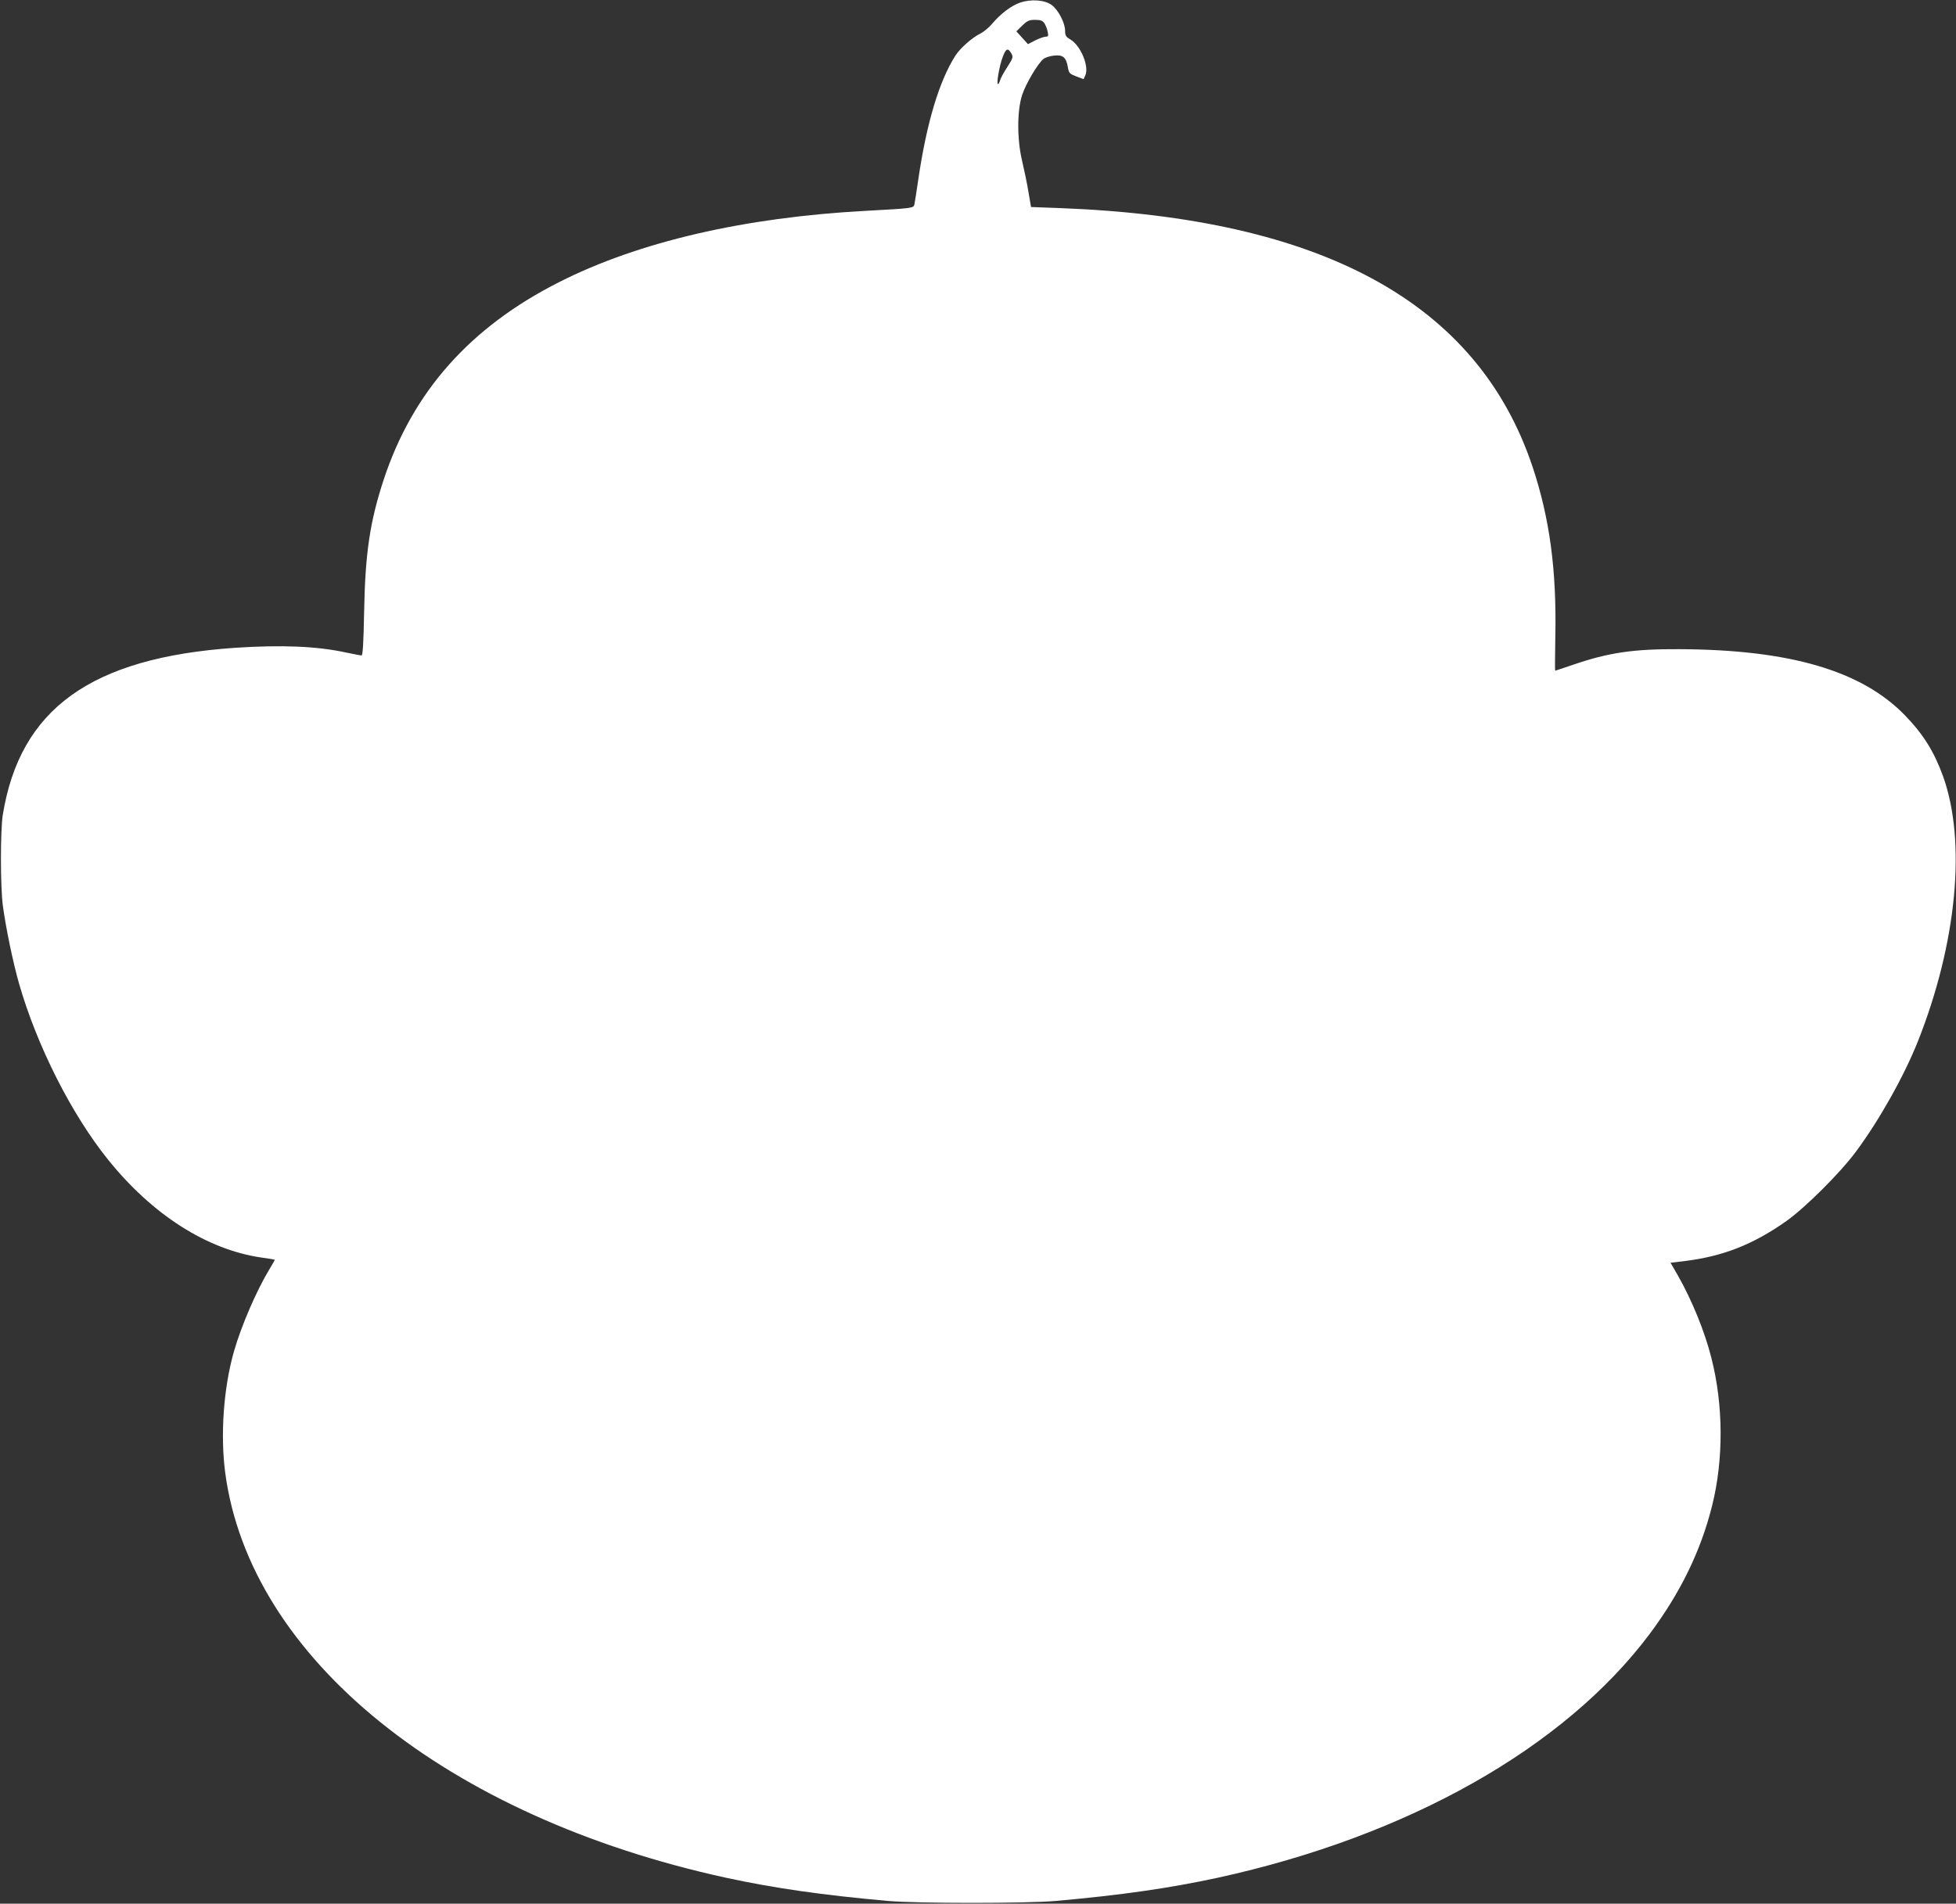 <?xml version="1.0" standalone="no"?>
<!DOCTYPE svg PUBLIC "-//W3C//DTD SVG 20010904//EN"
 "http://www.w3.org/TR/2001/REC-SVG-20010904/DTD/svg10.dtd">
<svg version="1.0" xmlns="http://www.w3.org/2000/svg"
 width="1280pt" height="1246pt" viewBox="0 0 1280 1246"
 preserveAspectRatio="xMidYMid meet">
<rect x="0" y="0" width="1280" height="1246" fill="#333333" stroke="none"/>
<g transform="translate(0,1246) scale(0.1,-0.1)"
fill="#ffffff" stroke="none">
<path d="M6673 12442 c-58 -21 -125 -72 -181 -138 -20 -24 -55 -53 -77 -64
-55 -27 -131 -95 -163 -144 -106 -167 -188 -440 -242 -806 -12 -80 -23 -155
-26 -167 -5 -26 -10 -26 -319 -43 -797 -43 -1486 -203 -2005 -466 -584 -295
-959 -718 -1149 -1293 -90 -274 -121 -481 -128 -858 -4 -214 -9 -293 -17 -293
-7 0 -52 9 -101 19 -192 42 -423 51 -727 31 -943 -65 -1408 -400 -1520 -1095
-16 -104 -16 -471 1 -595 20 -148 67 -373 106 -509 117 -407 343 -854 582
-1151 291 -362 648 -589 1004 -641 46 -6 85 -13 87 -14 1 -1 -14 -29 -34 -61
-85 -140 -184 -369 -233 -539 -68 -239 -90 -546 -57 -796 162 -1211 1445
-2249 3276 -2649 319 -69 634 -114 1060 -152 192 -17 908 -17 1100 0 426 38
741 83 1060 152 1243 272 2266 849 2825 1595 201 269 335 543 409 840 76 304
74 660 -5 968 -43 171 -127 377 -218 537 l-49 85 92 11 c251 31 448 108 666
262 123 87 353 316 455 454 155 209 316 497 406 723 255 644 318 1307 164
1735 -59 162 -129 274 -249 398 -283 292 -753 430 -1476 433 -302 2 -466 -23
-696 -102 -63 -21 -115 -39 -117 -39 -2 0 -1 100 1 223 9 436 -37 775 -149
1112 -359 1073 -1374 1628 -3093 1693 l-189 7 -17 100 c-9 55 -28 145 -41 200
-34 143 -34 329 0 434 24 72 98 199 138 234 11 10 42 20 69 23 59 7 81 -10 92
-76 7 -39 11 -43 55 -60 l48 -18 11 24 c27 59 -30 196 -98 236 -29 17 -34 25
-34 57 0 50 -44 135 -86 167 -46 35 -137 42 -211 16z m162 -135 c8 -13 18 -37
21 -55 6 -27 4 -32 -13 -32 -11 0 -41 -11 -68 -24 l-48 -25 -38 42 -38 42 39
38 c33 32 46 37 84 37 36 0 49 -5 61 -23z m-216 -198 c12 -23 10 -29 -28 -89
-23 -35 -44 -74 -47 -87 -4 -13 -9 -23 -13 -23 -12 0 9 120 31 178 21 56 34
61 57 21z"/>
</g>
</svg>
